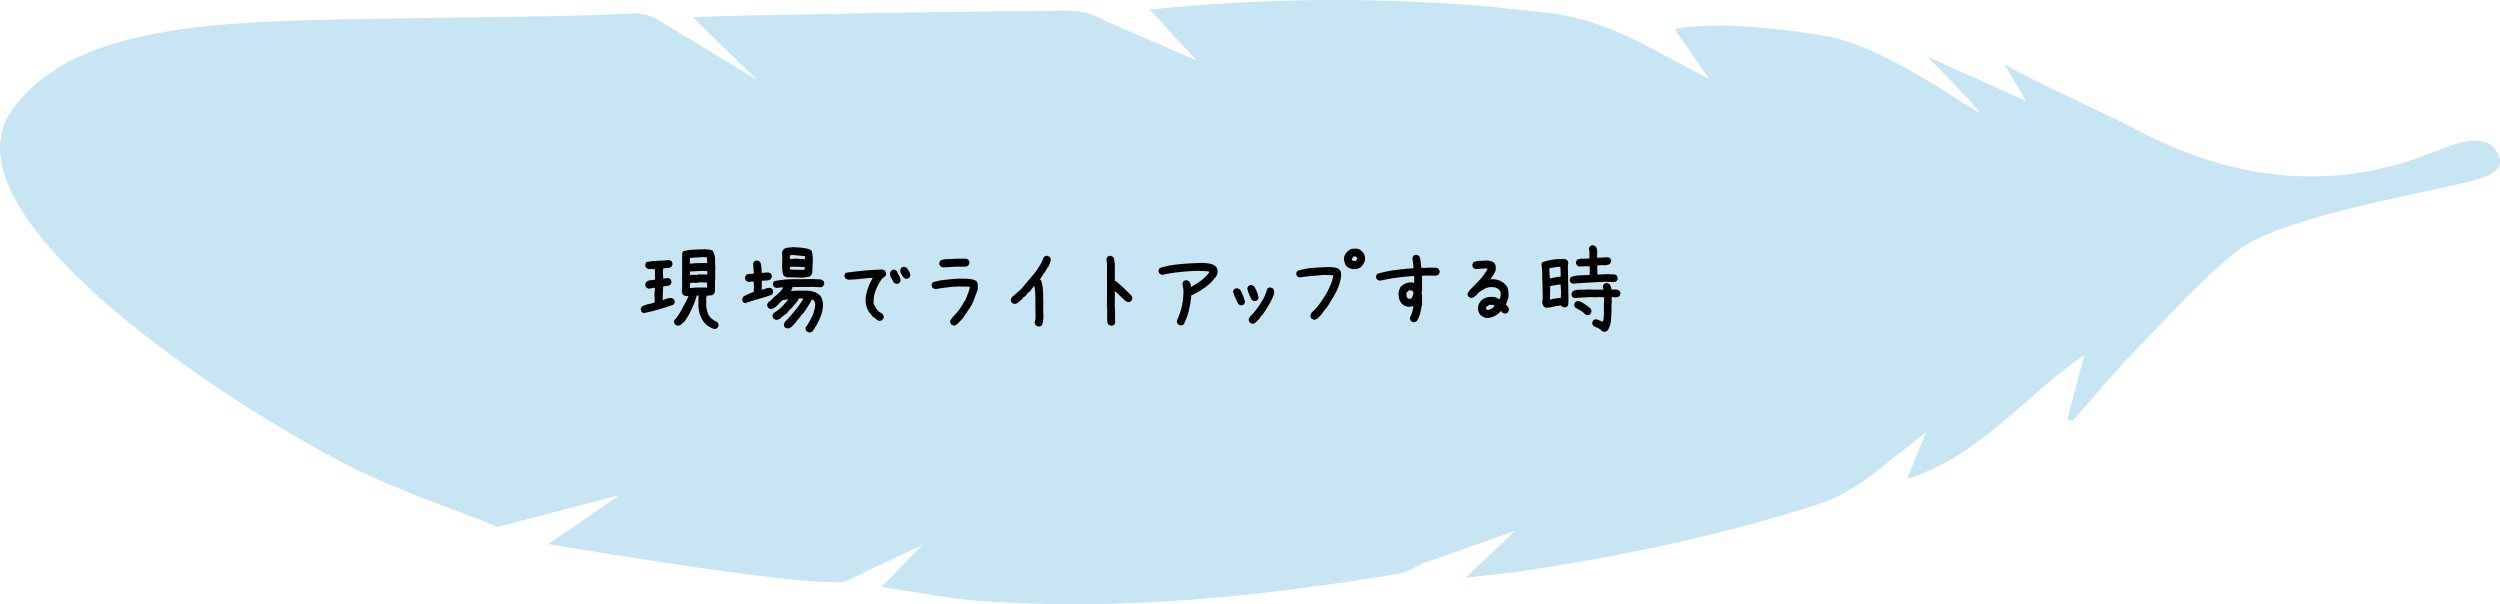 <svg xmlns="http://www.w3.org/2000/svg" id="_レイヤー_2" data-name="レイヤー 2" viewBox="0 0 437 105.63"><defs><style>.cls-2{stroke-width:0}</style></defs><g id="_レイヤー_2-2" data-name="レイヤー 2"><path fill="#a3d3ec" stroke-width="0" d="M391.01 43.905c-6.334 5.08-11.945 11.423-17.72 17.328-3.863 3.949-7.377 8.239-11.047 12.376l-.851-.367 2.905-11.142c-10.261 6.885-18.117 17.681-30.948 21.591l3.314-8.096-9.88 7.746c-2.65 1.908-5.576 3.715-8.653 4.704-17.344 5.57-35.122 9.315-53.14 11.929-2.71.393-5.445.617-8.801.989l8.715-8.2-16.228 5.732c-1.272.6-2.545 1.52-3.914 1.746-24.378 4.04-48.871 6.612-73.62 4.796-5.551-.407-11.048-1.571-17.036-2.456l7.15-7.337-13.626 6.44C140.29 102.71 95.84 95.1 95.84 95.1l12.467-8.559L87 92.104c-8.479-3.42-17.233-6.29-25.382-10.37C41.081 71.453-9.325 38.882 1.507 20.135 11.922 3.888 38.885 3.751 66.393 3.263c19.371-.344 32.624-.307 44.295-.91 1.509-.079 3.288.433 4.568 1.255l17.005 10.3-11.152-10.88c5.621-.31 16.495-.441 21.995-.555 14.699-.306 29.4-.533 44.102-.594 2.01-.008 4.247.738 6 1.776l15.926 6.885-8.203-8.871c19.874-2.045 39.123-2.16 58.381-.624l11.648 1.24c7.613.914 14.692 4.475 18.991 6.854l8.798 4.672-6.031-8.738c8.425-1.649 21.99.472 26.982 1.307 12.042 2.5 28.569 15.78 25.97 12.758-2.651-3.082-5.583-5.923-8.728-9.223l17.22 7.72-3.844-6.427c6.679 3.778 16.566 8.02 23.46 11.637 27.808 14.593 47.57 5.199 53.81 2.914 1.814-.664 7.66-3.046 9.27 1.667 1.041 3.332-3.618 3.967-11.978 5.832-8.359 1.865-27.535 5.566-33.868 10.647z" opacity=".6"/><path d="M112.52 54.73l-.352-.177c-.059-.105-.104-.21-.133-.316s-.031-.217-.008-.334l.194-.334c.351-.188.717-.32 1.097-.396s.754-.178 1.118-.307v-.528l-.036-.931.088-1.09-.175-.018c-.165.024-.323.056-.475.097s-.322.062-.51.062l-.351-.211c-.07-.094-.123-.2-.159-.317s-.035-.234 0-.351l.194-.352c.21-.14.445-.22.703-.237s.521-.056.79-.114v-.457l-.034-1.372-.633-.035-.387.035c-.094-.023-.181-.058-.263-.105s-.159-.094-.229-.14c-.07-.094-.121-.194-.15-.3s-.032-.222-.008-.351l.193-.352c.645-.117 1.315-.19 2.012-.22s1.375-.067 2.031-.114l.352.194c.058.094.101.193.13.299s.034.216.01.334l-.193.369c-.211.129-.44.193-.686.193s-.486.024-.72.07l-.053.387.053 1.371h.21l.704-.088.351.211c.07.094.12.194.149.3s.033.216.01.333l-.211.352c-.164.105-.352.17-.563.193s-.422.059-.633.105l-.035.07-.088 2.093.035.175h.106c.21-.105.441-.19.693-.255s.508-.09.766-.079l.334.176c.07.106.123.211.158.317s.041.216.018.334l-.211.334c-.844.304-1.698.583-2.559.834s-1.742.466-2.644.642zm12.251 2.759c-.257-.094-.513-.214-.765-.36s-.483-.314-.694-.501c-.375-.422-.662-.882-.86-1.38s-.323-1.029-.37-1.591v-1.688l.035-.316h-.316c-.188.633-.399 1.23-.633 1.793s-.504 1.113-.809 1.652l-.21.334-.387.633-.176.176-.352.316-.105.106c-.117.093-.238.164-.361.21s-.254.06-.395.036l-.352-.176c-.07-.094-.123-.193-.158-.299s-.04-.217-.017-.334l.175-.351.106-.036.07-.105c.328-.434.63-.902.905-1.406l.836-1.53.421-.914c-.164 0-.328-.011-.492-.035s-.316-.082-.457-.176c-.094-.14-.158-.293-.193-.457s-.041-.345-.018-.544l.035-.036v-1.547l-.035-.632.035-.035v-3.534l.036-.175-.036-.317.176-.351c.633-.165 1.266-.258 1.899-.282s1.289-.047 1.968-.07l.694.07c.229.023.437.094.625.211.258.469.392 1 .404 1.591s.03 1.169.053 1.732l-.035.035v1.828l-.036.035v1.67l-.07.351a.773.773 0 0 1-.14.317c-.165.14-.352.217-.563.228s-.428.03-.65.053l-.106.387v1.476c.047.352.12.698.219 1.037s.267.645.502.915l.07.035.176.175.422.317.562.281c.07.094.123.193.159.299s.04.228.017.37l-.176.333c-.093.07-.193.123-.299.158s-.216.041-.334.018zm-1.142-11.461v-.352l-.07-.703-.633-.035-2.32.14v.176l-.036.81h.422c.375-.048.768-.071 1.178-.071s.814-.012 1.213-.035l.246.07zm0 1.986v-.668h-.07l-.317.035-.422-.035-2.215.106v.597h1.266l.176-.07h1.441l.14.035zm-.035 2.25v-.879l-1.301-.035c-.258.07-.533.1-.826.088s-.569-.006-.826.018l-.036.879h.282l.703-.07h2.004zM130.256 53.006l-.352-.193c-.058-.094-.103-.193-.133-.299s-.03-.217-.007-.334l.193-.351c.293-.164.582-.31.87-.44s.589-.24.905-.334l.053-.949-.035-.861-.387-.035-.492.087c-.094-.035-.182-.07-.264-.105s-.152-.082-.21-.14c-.07-.094-.122-.194-.15-.3s-.026-.228.009-.369l.193-.351c.188-.106.399-.158.633-.158s.463-.018.686-.053v-.07l-.123-1.705.193-.334c.094-.07.195-.12.307-.15s.22-.032.326-.009l.386.211c.13.282.207.592.237.932s.045.674.045 1.002h.246c.164-.012.328-.03.492-.053s.34-.023.527 0l.352.193c.058.106.101.211.13.317s.034.217.01.334l-.193.334c-.223.129-.469.2-.738.21s-.533.024-.791.036l-.018.246v1.318h.14c.224-.082.44-.158.651-.228s.446-.1.703-.088l.352.193c.059.106.102.211.13.317s.034.217.01.334l-.193.334c-.773.293-1.558.548-2.355.764s-1.576.466-2.338.747zm11.215 5.116c-.094-.024-.182-.056-.264-.097s-.158-.085-.228-.132c-.07-.094-.122-.193-.15-.299s-.032-.21-.009-.316c.422-.621.793-1.263 1.116-1.925s.513-1.391.572-2.188c-.024-.13-.057-.246-.098-.352s-.084-.205-.13-.299l-.37-.158c-.234.457-.492.905-.773 1.345s-.586.864-.914 1.274h-.07l-.493.703h-.07l-.106.194h-.07l-.334.51-.65.685-.475.316-.422.018-.351-.176c-.059-.094-.104-.196-.133-.307s-.031-.226-.008-.343l.193-.334.334-.334c.493-.54.97-1.09 1.432-1.653s.883-1.148 1.258-1.757l.123-.317-.738-.035c-.082.234-.211.454-.387.66s-.34.412-.492.623h-.07l-.124.211-.404.405h-.07l-.264.369-.21.246-.23.228c-.117.07-.232.138-.343.202s-.201.162-.272.29l-.21.088v.07l-.124.106c-.117.082-.252.15-.404.202s-.31.068-.475.044l-.351-.193c-.07-.094-.121-.196-.15-.308s-.026-.231.01-.36l.193-.334c.504-.281.963-.633 1.379-1.055s.806-.861 1.17-1.318h-.141c-.188.058-.393.094-.615.105s-.41.123-.563.334l-.035.07-.211.089v.07l-.264.281-.369.352c-.14.105-.29.202-.449.29s-.342.114-.553.079l-.334-.194c-.07-.093-.12-.196-.15-.307s-.031-.226-.008-.343l.193-.334c.164-.094.319-.208.465-.343s.285-.278.414-.43l.176-.176c.316-.223.61-.475.879-.756s.492-.568.668-.861l-.211-.018-1.09.106-.334-.194c-.07-.105-.12-.21-.15-.316s-.031-.217-.008-.334l.193-.334c1.067-.235 2.17-.352 3.313-.352s2.283-.011 3.42-.035l1.441.07.422.229c.059.094.106.193.14.299s.036.217 0 .334l-.193.351-.351.159-1.442-.07-3.55.034c.011.141-.016.261-.08.36s-.12.209-.167.326h.07c.505-.047 1.014-.07 1.53-.07s1.037.011 1.565.035c.351.035.687.114 1.01.237s.607.302.853.536c.246.293.41.618.492.976s.1.741.053 1.151c-.106.797-.326 1.541-.66 2.233s-.723 1.353-1.168 1.986c-.07.058-.157.1-.256.123s-.196.041-.29.053zm-3.938-9.65a1.104 1.104 0 0 1-.474-.247l-.159-.176c-.152-.62-.21-1.277-.175-1.968s.029-1.354-.018-1.987a1.185 1.185 0 0 1 .246-.492c.223-.187.48-.29.774-.307s.568-.05.826-.097l1.459.088c.328.047.656.1.984.158s.615.176.861.352c.176.609.247 1.25.211 1.924s-.064 1.35-.088 2.03l-.193.352-.316.264c-.621.14-1.27.193-1.944.158s-1.338-.053-1.994-.053zm3.164-3.165v-.527l-2.056-.211-.563.07-.017.14v.458l.421.035.58-.07 1.635.105zm-.07 1.864l.035-.493-.21-.017c-.4 0-.802-.01-1.206-.027s-.793-.003-1.168.044v.422l.387.035 2.162.036zM153.758 56.1c-.235-.047-.44-.152-.615-.316s-.37-.305-.58-.422l-.106-.106-.316-.492h-.07c-.305-.398-.516-.832-.633-1.3s-.153-.973-.106-1.512c.094-.61.246-1.196.457-1.758s.469-1.102.773-1.617h-.457c-.632.07-1.26.135-1.88.193s-1.266.1-1.934.123c-.094-.023-.182-.053-.264-.088s-.158-.076-.228-.123c-.07-.094-.123-.193-.158-.299s-.041-.216-.018-.334l.176-.351c1.066-.164 2.144-.296 3.234-.396s2.186-.16 3.287-.184l.352.193c.07.094.129.193.176.299s.058.228.035.37l-.176.35-.387.247-.035.07h-.07c-.445.633-.815 1.307-1.108 2.022s-.427 1.482-.404 2.302c.047.211.129.41.246.598l.352.562h.07l.14.247.704.457v.07h.07c.07.094.123.193.158.299s.041.217.018.334l-.176.351a.522.522 0 0 1-.246.14l-.281.071zm2.847-6.504l-.351-.175c-.14-.282-.293-.551-.457-.81s-.234-.562-.211-.913l.176-.352c.093-.082.193-.14.299-.175s.216-.042.334-.018l.351.193c.094.282.229.557.404.826s.264.569.264.897l-.176.352c-.093.07-.193.123-.299.158s-.216.04-.334.017zm1.706-.879l-.352-.175c-.14-.211-.28-.422-.414-.633s-.201-.451-.201-.72l.193-.352c.094-.07.193-.124.299-.159s.217-.04.334-.017l.351.176c.141.21.276.424.405.641s.193.454.193.712l-.176.352c-.093.07-.193.123-.298.158s-.217.04-.334.017zM166.625 56.891l-.352-.176c-.07-.093-.123-.193-.158-.298s-.04-.217-.017-.334l.351-.563.14-.14.598-.65c.329-.376.622-.774.88-1.196l.773-1.266c.117-.351.246-.697.387-1.037s.246-.697.316-1.072l-.633-.07h-1.441c-.68.023-1.348.076-2.004.158s-1.3.181-1.934.299c-.094-.024-.181-.053-.263-.088s-.159-.077-.229-.123c-.07-.094-.123-.194-.158-.3s-.041-.216-.018-.333l.176-.352c.68-.21 1.395-.357 2.145-.44s1.5-.146 2.25-.193h1.476c.305.024.61.059.914.106s.586.152.844.316a.98.98 0 0 1 .246.668v.774c-.21.562-.416 1.119-.615 1.67s-.463 1.084-.791 1.6c-.188.28-.387.573-.598.878s-.422.615-.633.932l-.14.14-.352.387-.14.14-.106.106-.105.106c-.118.117-.24.21-.37.28s-.275.095-.439.071zm-1.758-10.142c-.094-.024-.181-.053-.263-.088s-.159-.076-.229-.123c-.07-.094-.123-.197-.158-.308s-.041-.226-.018-.343l.176-.351c.398-.164.838-.246 1.318-.246s.944-.024 1.389-.07h1.828l.352.175c.07.094.123.193.158.299s.04.217.017.334l-.175.37a.522.522 0 0 1-.246.14l-.282.07h-1.582l-2.285.14zM181.443 57.067l-.351-.176c-.07-.094-.13-.193-.176-.299s-.059-.228-.035-.369c.07-.21.111-.442.123-.694s.017-.495.017-.73l-.035-.105.035-.457-.035-.035v-2.145l-.035-.527.035-.211c-.047-.234-.076-.475-.088-.72s-.064-.452-.158-.616l-.773 1.02-.176.07-.457.562-.176.176-.387.246-.07.176-.176.176-.351.281-.246.211c-.094.07-.2.129-.317.176s-.246.058-.386.035l-.352-.176c-.07-.094-.123-.193-.158-.299s-.041-.216-.018-.334l.176-.351.738-.633.211-.211c.188-.14.37-.293.545-.457s.334-.34.475-.527c.586-.703 1.172-1.4 1.758-2.092s1.09-1.442 1.511-2.25c.07-.14.13-.287.176-.44s.117-.298.211-.44c.094-.07.193-.122.299-.157s.217-.041.334-.018l.351.176c.07.094.123.193.159.299s.04.217.017.334c-.047.187-.105.378-.176.571s-.152.372-.246.536l-.105.07-.598 1.02h-.07c-.094.21-.205.404-.334.58s-.252.358-.37.545l.177.07c.164.399.27.826.316 1.284s.082.92.105 1.388l-.035.352.035.035v2.11l.036 1.353c-.024.258-.053.51-.088.756s-.112.474-.229.685c-.094.07-.193.123-.299.158s-.216.041-.334.018zM194.135 56.926l-.352-.175c-.117-.118-.181-.247-.193-.387s-.03-.281-.053-.422v-2.021l-.07-.88.035-.035V49l-.035-.141.035-.035v-2.69l-.106-.879.176-.351c.094-.07.194-.123.3-.158s.216-.041.333-.018l.352.176c.14.164.216.351.228.562s.041.41.088.598v2.76l-.035.14.035.106.281.14.598.528.246.21.246.212.563.562.105.106.738.703v.07h.07c.071.094.124.194.159.299s.04.229.017.37l-.175.35c-.094.071-.194.124-.3.159s-.216.04-.333.018l-.387-.211-.844-.809-.984-.914v2.215l-.035.351.07.493v1.88l.035.598-.175.352c-.094.07-.194.123-.3.158s-.216.04-.333.017zM206.404 56.891c-.093-.023-.181-.053-.263-.088s-.159-.076-.229-.123c-.07-.093-.123-.193-.158-.299s-.041-.228-.018-.369c.375-.808.657-1.623.844-2.443s.281-1.7.281-2.637c0-.258-.023-.498-.07-.72s-.082-.452-.105-.686l.175-.352c.094-.07.194-.123.3-.158s.216-.04.333-.017l.352.175c.117.141.199.293.246.457s.07.329.07.493h.07c.586-.305 1.155-.662 1.705-1.073s1.038-.896 1.46-1.459v-.105c-.399-.07-.797-.111-1.196-.123s-.808-.018-1.23-.018c-1.032.047-2.069.13-3.112.246s-1.933.27-2.672.457c-.093-.023-.181-.052-.263-.087s-.158-.077-.229-.124c-.07-.093-.123-.193-.158-.298s-.04-.217-.017-.334l.175-.352c1.02-.328 2.198-.554 3.534-.677s2.683-.196 4.042-.22c.399.024.786.065 1.16.124s.721.21 1.038.457l.105.105c.117.14.194.299.229.475s.04.357.017.545-.076.357-.158.51-.182.298-.299.439h-.07l-.123.21c-.211.259-.451.51-.72.757s-.534.463-.792.65c-.398.281-.797.54-1.195.774s-.809.445-1.23.632c-.07.891-.206 1.75-.405 2.576s-.498 1.649-.896 2.47a.522.522 0 0 1-.246.14l-.282.07zM216.828 53.358l-.351-.176c-.188-.351-.364-.715-.528-1.09s-.304-.761-.422-1.16l.176-.351c.094-.07.193-.123.299-.159s.217-.04.334-.017l.351.176.141.14c.164.328.322.668.475 1.02s.263.715.334 1.09l-.176.351c-.094.07-.193.123-.299.158s-.217.041-.334.018zm2.356-.738l-.352-.176c-.187-.328-.352-.662-.492-1.002s-.246-.697-.317-1.072l.176-.352c.094-.07.194-.123.299-.158s.217-.041.334-.018l.352.176c.21.328.386.662.527 1.002s.234.697.281 1.072l-.176.352c-.093.07-.193.123-.298.158s-.217.041-.334.018zm-.352 3.955l-.352-.176c-.07-.094-.123-.193-.158-.299s-.04-.228-.017-.369l.175-.352c.493-.48.932-.996 1.319-1.546s.744-1.108 1.072-1.67c.14-.282.264-.563.37-.844s.204-.574.298-.879c.094-.07.193-.123.299-.158s.217-.041.334-.018l.351.176c.094.117.153.246.176.387s.035.293.035.457c-.21.633-.492 1.248-.843 1.845s-.715 1.178-1.09 1.74l-.281.317h-.07l-.247.44-.246.28-.14.141-.247.247-.105.105c-.094.07-.194.123-.299.158s-.217.041-.334.018zM229.607 55.872l-.351-.176c-.07-.094-.123-.196-.158-.308s-.041-.237-.018-.378l.176-.351c.586-.516 1.09-1.078 1.512-1.688s.82-1.23 1.195-1.863c.234-.469.457-.95.668-1.441s.351-1.008.422-1.547l-1.617-.07c-.727.07-1.448.134-2.163.193s-1.423.146-2.127.263l-.351-.175c-.082-.094-.14-.194-.176-.3s-.04-.216-.017-.333l.193-.352c.89-.281 1.816-.457 2.777-.527s1.922-.117 2.883-.14c.281.023.557.052.826.087s.522.123.756.264l.176.176c.117.164.182.345.193.545s.018.404.018.615c-.164 1.008-.486 1.957-.967 2.847s-1.014 1.77-1.6 2.637h-.07l-.281.457h-.07l-.387.598-.528.545-.28.246c-.095.07-.194.123-.3.158s-.216.041-.334.018zm6.873-8.842c-.187-.024-.367-.07-.537-.14s-.336-.165-.5-.282c-.187-.187-.316-.413-.386-.677s-.118-.524-.141-.782c.023-.187.076-.37.158-.545s.182-.334.299-.475l.475-.421c.187-.141.404-.217.65-.229s.498-.017.756-.017c.117.023.228.064.334.123s.205.123.299.193l.246.21c.187.212.322.44.404.686s.1.522.053.827c-.047.164-.111.322-.194.474s-.17.305-.263.457l-.211.211c-.188.164-.404.276-.65.334s-.51.076-.792.053zm.528-1.46c.07-.07.129-.146.176-.228s.058-.17.035-.263l-.246-.246h-.387l-.07.175-.176.141v.246l.105.176.457.07.106-.07zM247.133 56.329c-.094-.024-.182-.053-.264-.088s-.158-.076-.228-.123c-.07-.094-.123-.194-.159-.3s-.04-.216-.017-.333c.164-.305.293-.618.387-.94s.164-.66.21-1.011h-.105l-.668.105c-.21-.023-.41-.07-.598-.14s-.363-.176-.527-.317l-.21-.21c-.188-.235-.317-.505-.388-.81s-.105-.62-.105-.949c.023-.21.076-.421.158-.632s.193-.399.334-.563c.281-.234.58-.41.897-.527s.673-.153 1.072-.106l.281.07v-1.019l-.035-.176h-.316c-.961.07-1.91.17-2.848.3s-1.863.298-2.777.509a1.406 1.406 0 0 1-.51-.21c-.07-.095-.123-.194-.158-.3s-.041-.217-.018-.334l.176-.351c1.02-.305 2.062-.528 3.129-.668s2.138-.246 3.216-.317v-.351l-.175-1.46.175-.35c.094-.071.194-.124.3-.16s.216-.04.333-.017l.352.176c.164.305.258.642.281 1.01s.07.73.14 1.082h.915l.035-.035h1.67l.351.176c.07.093.13.193.176.298s.059.229.035.37l-.175.351c-.118.094-.252.152-.405.176s-.31.035-.474.035l-1.143-.035-.914.035v.07l.035.036v2.25l-.07.773.07.281v1.582c-.094.516-.199 1.023-.316 1.52s-.317.97-.598 1.416a.522.522 0 0 1-.246.14l-.281.07zm-.422-4.166c.117-.164.205-.334.264-.51s.087-.37.087-.58c-.023-.07-.064-.13-.123-.176s-.123-.094-.193-.14h-.457l-.422.386-.035.387c.023.094.047.193.07.299s.07.193.141.263l.07.036v.07l.492.035.106-.07zM260.123 55.59c-.258 0-.498-.046-.72-.14s-.428-.229-.616-.404c-.164-.188-.281-.393-.351-.616a1.83 1.83 0 0 1 .105-1.336 2.086 2.086 0 0 1 1.389-1.107 3.48 3.48 0 0 1 1.213-.07c.164.023.322.076.474.158s.31.158.475.228c.117-.187.187-.386.21-.597s.024-.434 0-.668l-.21-.352c-.211-.21-.451-.351-.72-.422s-.558-.093-.862-.07c-.399.023-.762.135-1.09.334s-.656.404-.984.615l-.036.07-.386.422-.246.211c-.094.07-.2.13-.317.176s-.246.059-.387.035l-.351-.176c-.07-.093-.123-.193-.158-.298s-.041-.217-.018-.334l.387-.563c.586-.562 1.16-1.148 1.722-1.758s1.032-1.265 1.407-1.968l-.492-.036-1.653.106-.351-.176c-.07-.094-.123-.193-.159-.299s-.04-.222-.017-.351l.176-.352c.351-.164.744-.252 1.177-.264s.862-.029 1.284-.052c.187.023.369.058.545.105s.345.117.51.211l.14.14c.14.165.217.355.228.572s.018.442.018.677c-.117.281-.258.55-.422.808s-.34.516-.527.774c.515-.047.99.006 1.424.158s.826.393 1.177.72l.106.212h.07c.211.28.334.603.37.966s.04.733.017 1.108l-.211.633c-.07.21-.152.41-.246.597l.105.07v.071h.07l.07.176.106.07c.094.094.147.2.159.317s.017.234.017.351l-.176.352c-.093.07-.193.123-.298.158s-.217.04-.334.017l-.352-.175-.14-.211h-.106l-.176.105v.07l-.176.176c-.28.235-.574.42-.879.554s-.632.226-.984.272zm.738-1.705l.211-.21.176-.212a.575.575 0 0 0-.422-.175h-.492l-.527.351-.07.352c.07.07.146.123.228.158s.17.041.264.018l.632-.282zM270.195 53.78l-.334-.176v-.07h-.07a1.434 1.434 0 0 1-.21-.756l.087-.615-.035-2.444c-.035-.574-.053-1.172-.053-1.793s-.047-1.207-.14-1.757l.158-.334c.586-.2 1.213-.35 1.88-.449s1.36-.137 2.075-.114l.404.211c.07.105.12.214.148.325s.034.232.01.36l-.053.352.106 5.818c-.012.2-.018.414-.018.642s-.064.425-.193.589c-.094.059-.193.105-.299.14s-.21.042-.316.018l-.352-.176-.105-.14h-.158c-.446.035-.877.108-1.293.22s-.829.16-1.239.149zm2.584-5.414l.035-.035-.052-1.688h-.176c-.305.012-.602.041-.889.088s-.57.106-.851.176l-.035.264.123 1.494h.07c.293-.07.586-.132.879-.185s.592-.09.896-.114zm.053 3.709l.035-.967-.07-1.371h-.264L270.97 50l-.035 2.355h.14c.281-.094.57-.158.87-.193s.595-.065.888-.088zm2.074-2.479l-.334-.193c-.07-.094-.123-.19-.158-.29s-.035-.208 0-.325l.176-.352c.48-.187 1.01-.29 1.59-.307s1.146-.039 1.697-.062l.018-1.143-.036-.369-.44-.017-1.405.052-.334-.175c-.059-.094-.112-.194-.159-.3s-.052-.234-.017-.386l.158-.334c.328-.129.68-.19 1.055-.184s.744-.003 1.107-.027l.018-1.318c-.047-.07-.074-.144-.08-.22s-.008-.161-.008-.255l.176-.334c.093-.07.195-.123.306-.158s.215-.041.309-.018l.351.194.106.105c.14.258.205.551.193.88l-.035.984h.246l1.705-.07.334.175c.07.082.123.176.159.281s.04.217.017.334l-.193.352c-.317.187-.672.27-1.065.246s-.775-.012-1.15.035l-.018.422.035 1.16h.317l1.6-.07c.222.047.464.061.728.044s.496.044.695.184c.059.094.112.19.159.29s.058.22.035.36l-.176.352c-.211.13-.455.182-.73.158s-.536-.029-.782-.017l-.457-.035c-.95.047-1.902.096-2.857.15s-1.907.12-2.856.201zm5.502 8.42c-.105-.035-.197-.07-.273-.105s-.149-.076-.219-.123c-.07-.117-.164-.205-.281-.264s-.223-.135-.317-.228c-.14-.036-.285-.083-.431-.141s-.278-.135-.395-.229c-.058-.093-.105-.187-.14-.28s-.041-.194-.018-.3l.158-.351c.106-.07.211-.12.317-.15s.222-.032.351-.008l1.02.421c.117-.398.175-.826.175-1.283v-1.784c0-.158.006-.32.018-.483l.035-.58-.017-.176-1.23-.018-.036.035-1.459-.035c-.457.035-.902.065-1.336.088s-.809.053-1.125.088l-.334-.176c-.059-.094-.105-.193-.14-.299s-.042-.228-.018-.369l.246-.404c.422-.164.861-.24 1.318-.229s.914 0 1.371-.035l1.46.035 1.177-.017v-.07c-.047-.106-.076-.206-.088-.3s-.017-.181-.017-.263l.193-.334c.094-.07.193-.12.299-.15s.217-.032.334-.008l.316.176c.117.14.2.284.246.43s.082.314.106.501c.246.012.494.018.746.018s.473.07.66.21a.723.723 0 0 1 .158.616l-.175.334c-.094.07-.188.117-.282.14s-.193.047-.299.07l-.755-.052-.018.07.035.792-.053.51v.632c-.011.668-.04 1.33-.087 1.986s-.235 1.254-.563 1.793l-.105.106c-.07.07-.157.114-.256.132s-.19.038-.272.061zm-3.058-2.935l-.334-.194c-.223-.258-.487-.468-.791-.633s-.592-.328-.862-.492c-.07-.093-.123-.193-.158-.299s-.04-.21-.017-.316l.175-.351c.106-.07.207-.12.307-.15s.22-.032.361-.009c.305.117.588.264.852.44s.531.357.8.545v.07l.212.123.105.106c.07.082.123.175.158.28s.035.23 0 .37l-.176.351c-.105.07-.209.12-.308.15s-.207.032-.324.009z" class="cls-2"/></g></svg>